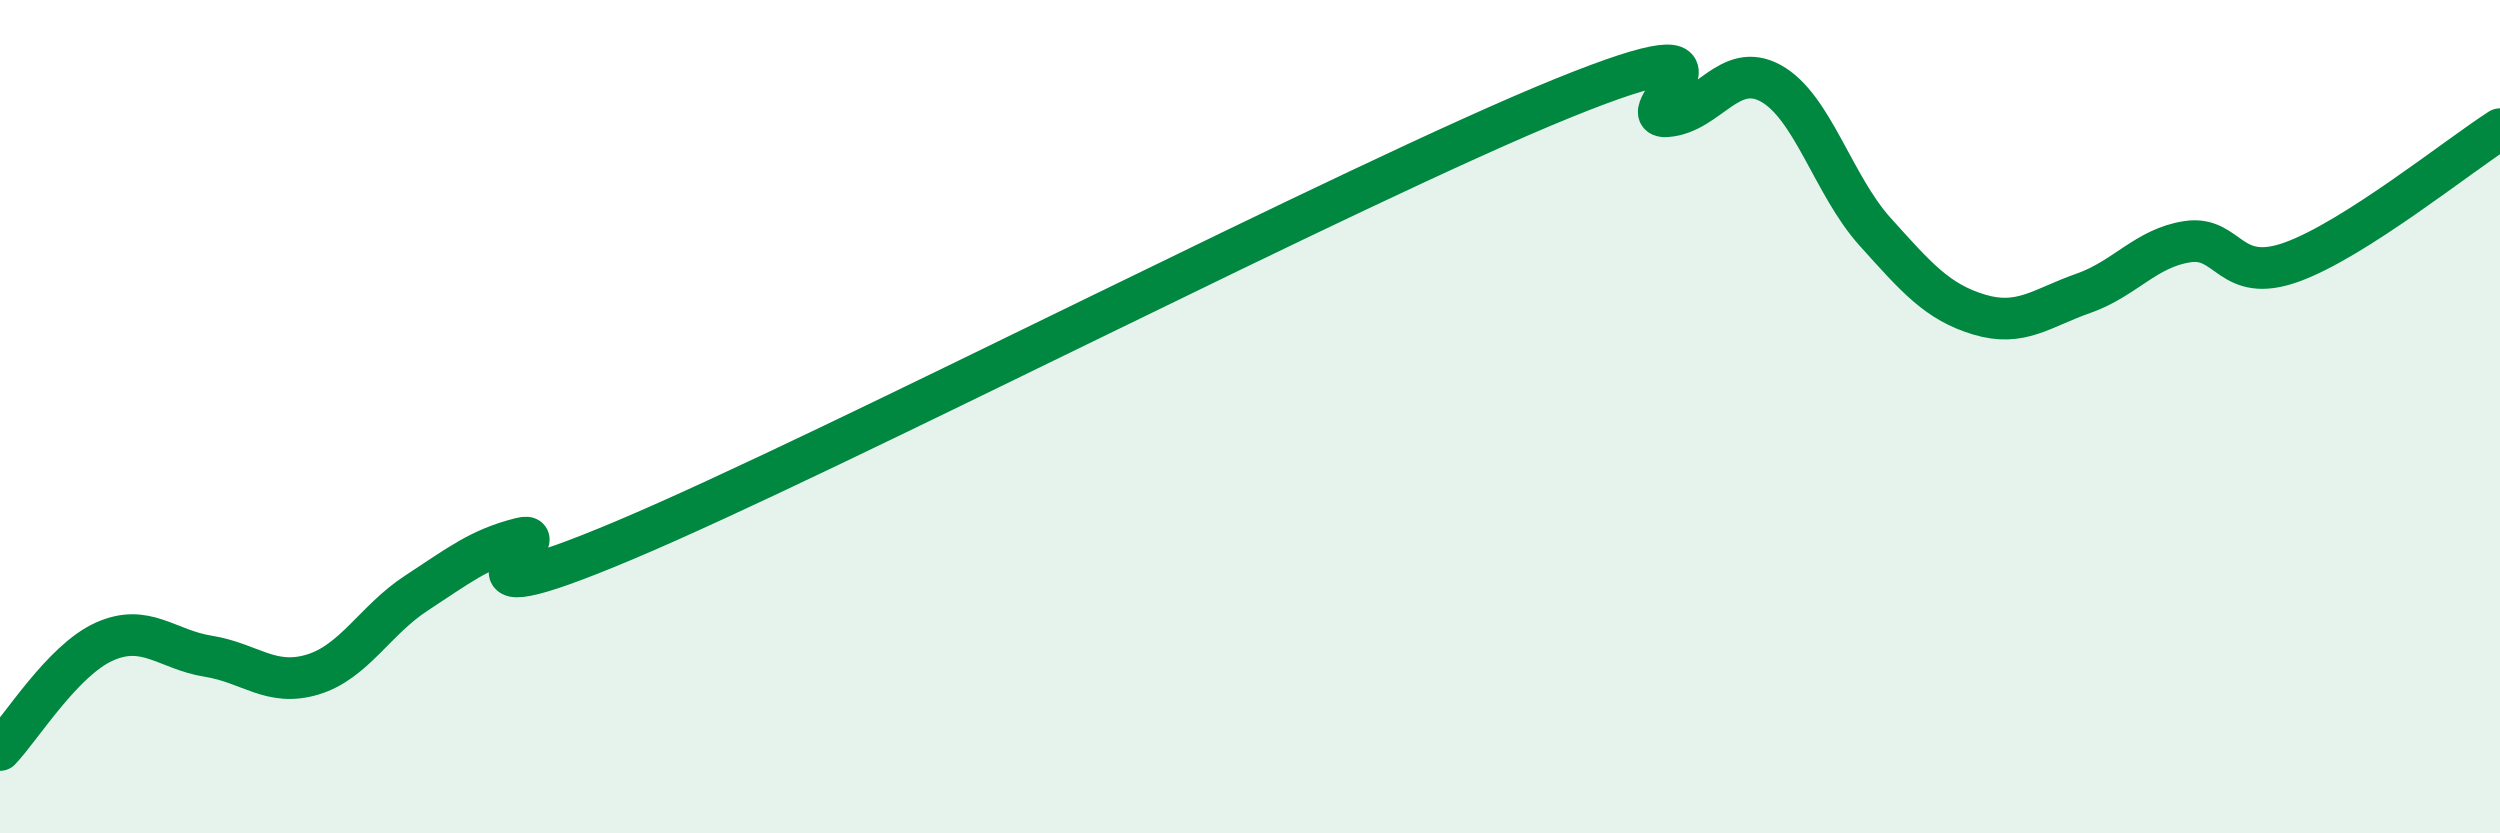 
    <svg width="60" height="20" viewBox="0 0 60 20" xmlns="http://www.w3.org/2000/svg">
      <path
        d="M 0,18 C 0.5,17.48 1.5,15.85 2.5,15.4 C 3.5,14.95 4,15.59 5,15.75 C 6,15.91 6.5,16.49 7.5,16.19 C 8.5,15.89 9,14.88 10,14.23 C 11,13.58 11.5,13.17 12.5,12.92 C 13.5,12.67 10,15.07 15,12.96 C 20,10.85 32.5,4.39 37.5,2.36 C 42.5,0.33 39,2.86 40,2.79 C 41,2.72 41.5,1.45 42.5,2 C 43.5,2.55 44,4.45 45,5.56 C 46,6.67 46.5,7.25 47.5,7.55 C 48.5,7.85 49,7.39 50,7.04 C 51,6.69 51.5,5.95 52.5,5.8 C 53.5,5.65 53.5,6.83 55,6.29 C 56.5,5.75 59,3.74 60,3.1L60 20L0 20Z"
        fill="#008740"
        opacity="0.1"
        stroke-linecap="round"
        stroke-linejoin="round"
      />
      <path
        d="M 0,18 C 0.5,17.48 1.5,15.85 2.5,15.4 C 3.5,14.95 4,15.59 5,15.75 C 6,15.91 6.5,16.49 7.5,16.19 C 8.5,15.89 9,14.88 10,14.23 C 11,13.58 11.5,13.17 12.5,12.92 C 13.5,12.67 10,15.07 15,12.96 C 20,10.85 32.5,4.39 37.5,2.36 C 42.5,0.33 39,2.86 40,2.79 C 41,2.72 41.5,1.45 42.5,2 C 43.5,2.55 44,4.45 45,5.56 C 46,6.67 46.5,7.25 47.5,7.55 C 48.5,7.85 49,7.39 50,7.04 C 51,6.69 51.5,5.95 52.5,5.8 C 53.5,5.65 53.5,6.83 55,6.29 C 56.5,5.75 59,3.74 60,3.1"
        stroke="#008740"
        stroke-width="1"
        fill="none"
        stroke-linecap="round"
        stroke-linejoin="round"
      />
    </svg>
  